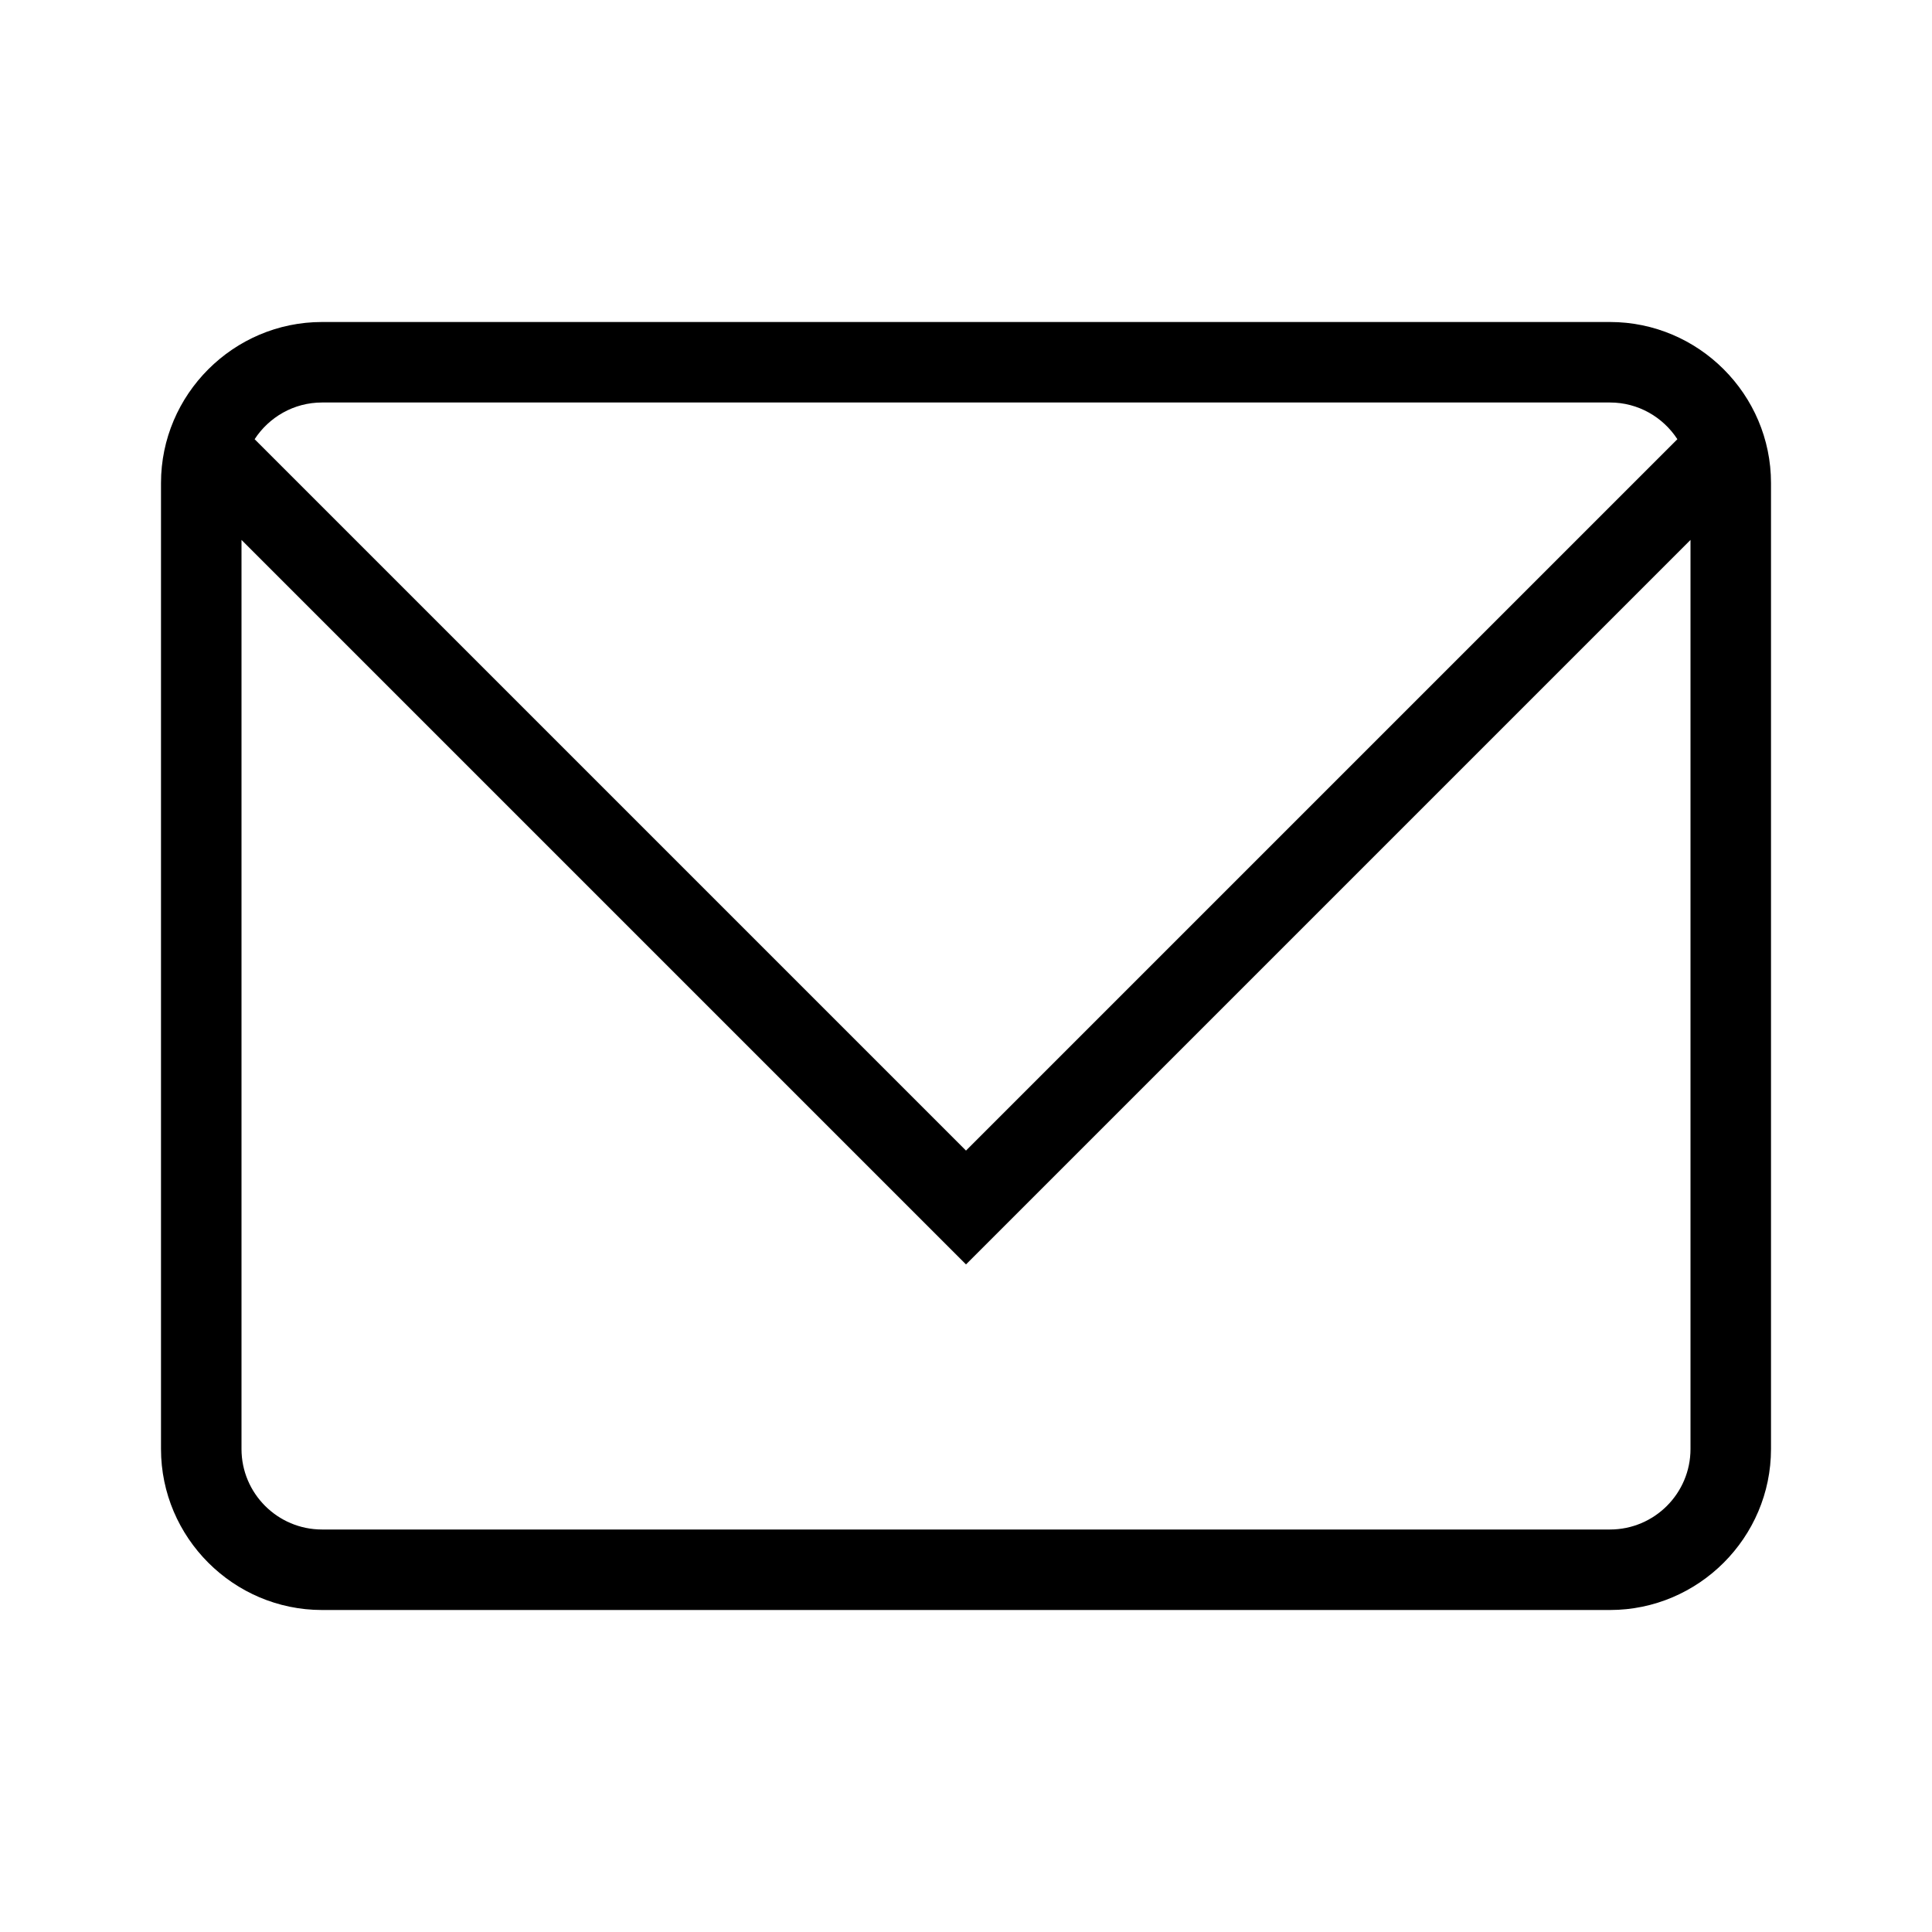 <svg width="48" height="48" viewBox="0 0 48 48" fill="none"
    xmlns="http://www.w3.org/2000/svg">
    <g clip-path="url(#clip0_825_10370)">
        <path d="M40 8H8C5.8 8 4 9.8 4 12V36C4 38.2 5.8 40 8 40H40C42.2 40 44 38.2 44 36V12C44 9.8 42.2 8 40 8ZM8 10H40C40.701 10 41.317 10.364 41.674 10.912L24 28.586L6.326 10.912C6.683 10.364 7.299 10 8 10ZM40 38H8C6.897 38 6 37.103 6 36V13.414L24 31.414L42 13.414V36C42 37.103 41.103 38 40 38Z" fill="black"/>
    </g>
    <defs>
        <clipPath id="clip0_825_10370">
            <rect width="48" height="48" fill="white"/>
        </clipPath>
    </defs>
</svg>
